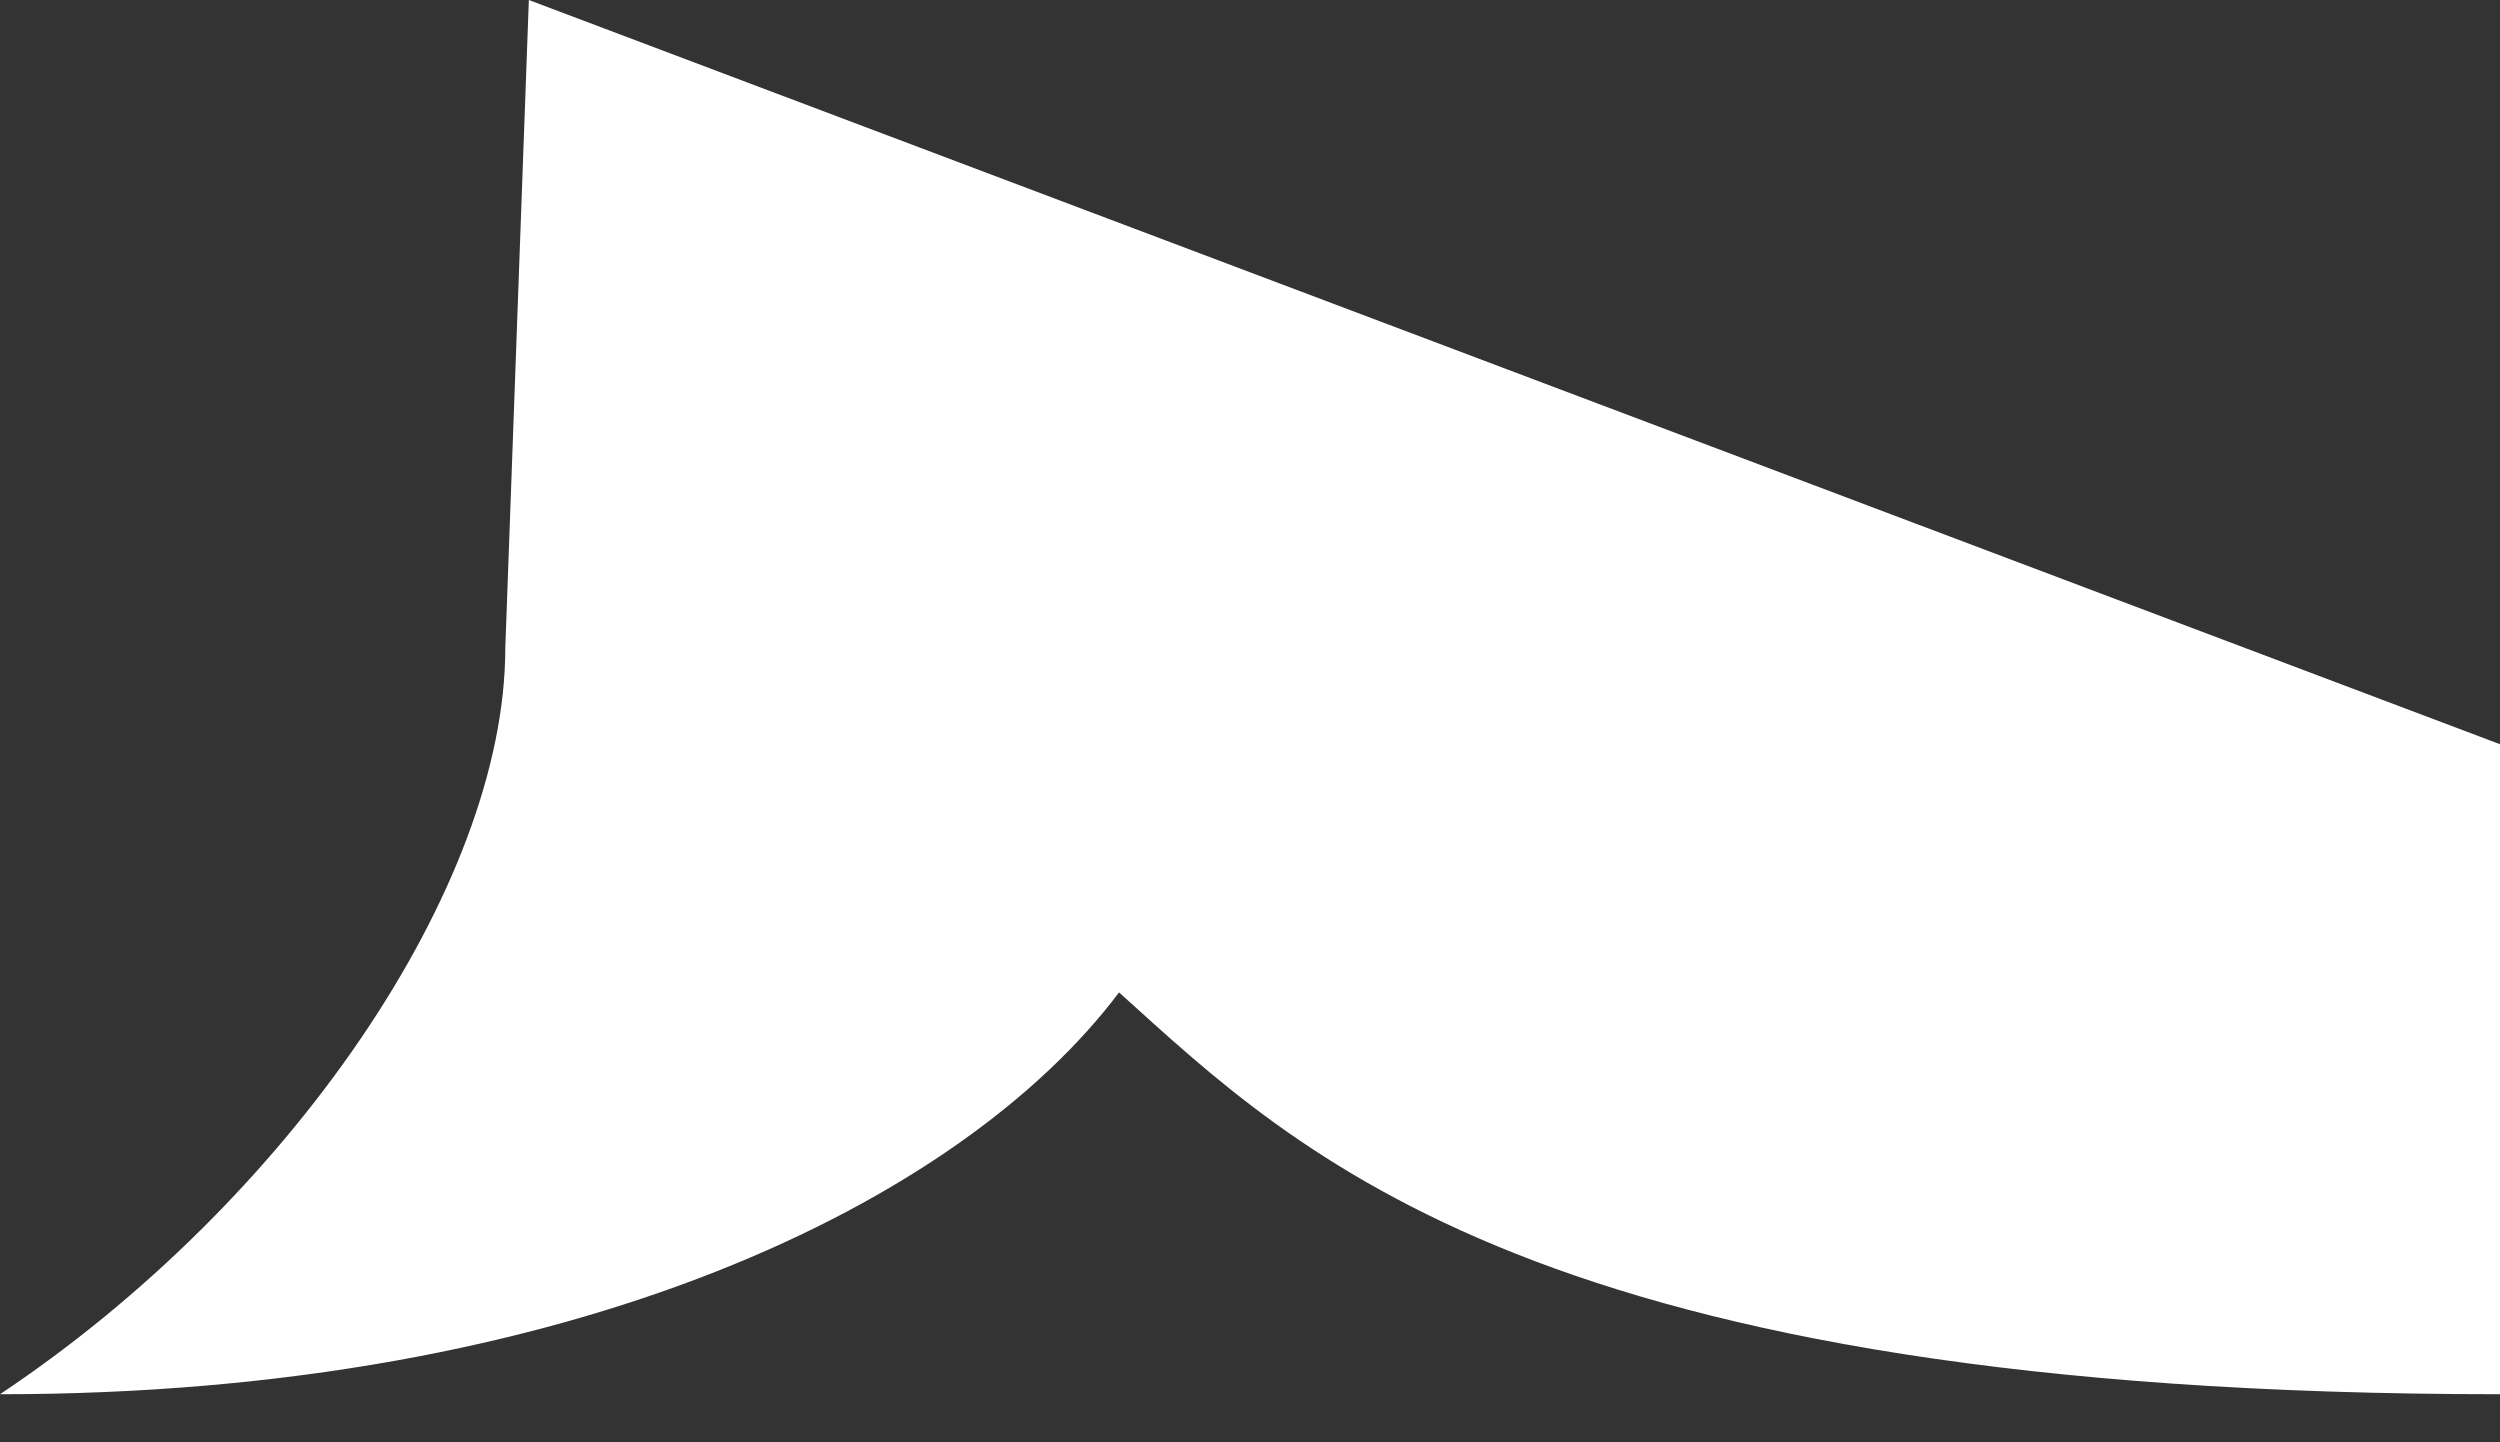 <?xml version="1.0" encoding="UTF-8"?> <svg xmlns="http://www.w3.org/2000/svg" width="26" height="15" viewBox="0 0 26 15" fill="none"><rect x="0" y="0" width="26" height="15" fill="#333333" stroke="none"/> <path d="M5.255 6.74L5.5 0L26 7.74V14.5C16 14.5 13.5 12 11.638 10.321C10 12.5 5.957 14.5 0 14.5C3 12.5 5.255 9.221 5.255 6.74Z" fill="white"></path> </svg> 